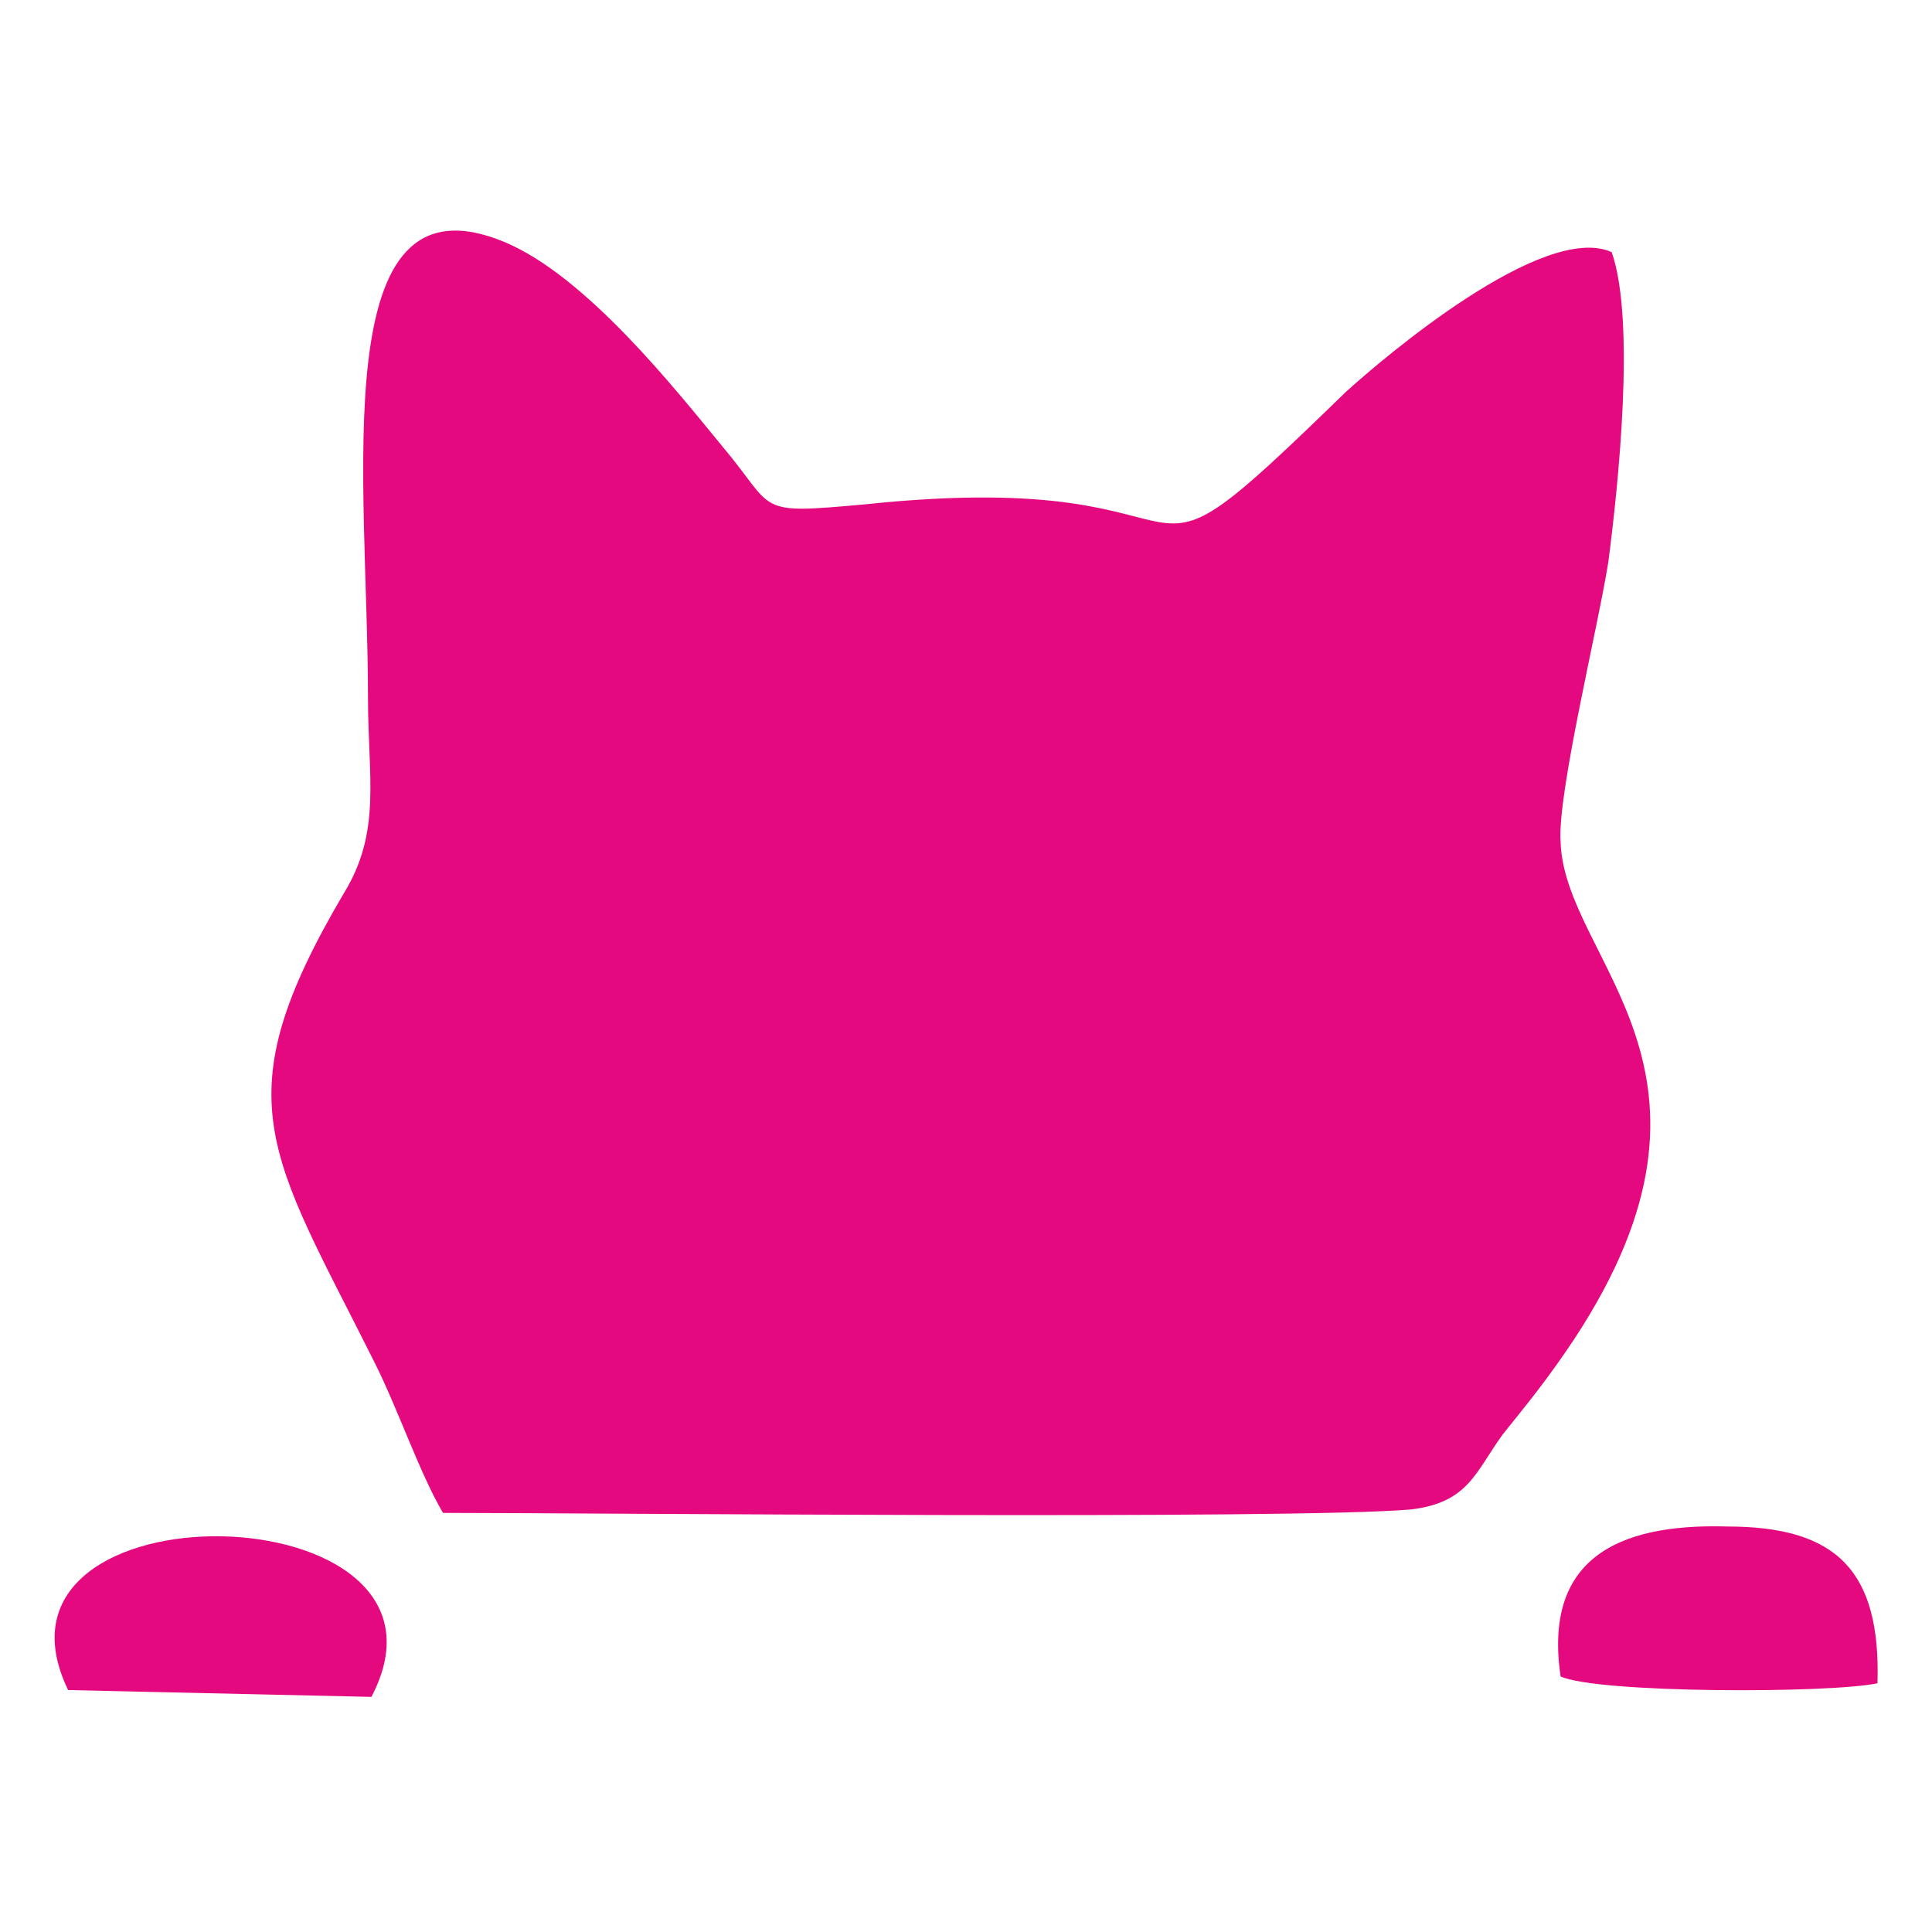 <?xml version="1.0" encoding="UTF-8"?>
<!DOCTYPE svg PUBLIC "-//W3C//DTD SVG 1.1//EN" "http://www.w3.org/Graphics/SVG/1.1/DTD/svg11.dtd">
<!-- Creator: CorelDRAW 2021.5 -->
<svg xmlns="http://www.w3.org/2000/svg" xml:space="preserve" width="10.16mm" height="10.16mm" version="1.1" style="shape-rendering:geometricPrecision; text-rendering:geometricPrecision; image-rendering:optimizeQuality; fill-rule:evenodd; clip-rule:evenodd"
viewBox="0 0 5.67 5.67"
 xmlns:xlink="http://www.w3.org/1999/xlink"
 xmlns:xodm="http://www.corel.com/coreldraw/odm/2003">
 <defs>
  <style type="text/css">
   <![CDATA[
    .fil0 {fill:none;fill-rule:nonzero}
    .fil1 {fill:#E5097F;fill-rule:nonzero}
   ]]>
  </style>
 </defs>
 <g id="Слой_x0020_1">
  <rect class="fil0" x="-0" width="5.67" height="5.67" rx="0.52" ry="0.46"/>
  <g id="_2857194277456">
   <path class="fil1" d="M0.2 4.96l0.89 0.02c0.32,-0.61 -1.19,-0.64 -0.89,-0.02z"/>
   <path class="fil1" d="M4.58 4.92c0.11,0.05 0.79,0.05 0.93,0.02 0.01,-0.33 -0.12,-0.46 -0.44,-0.46 -0.33,-0.01 -0.54,0.1 -0.49,0.44z"/>
   <path class="fil1" d="M1.29 4.44c0.44,0 2.5,0.02 2.85,-0.01 0.17,-0.02 0.19,-0.11 0.27,-0.22 0.08,-0.1 0.13,-0.16 0.21,-0.28 0.52,-0.79 -0.03,-1.11 -0.04,-1.46 -0.01,-0.14 0.11,-0.63 0.14,-0.82 0.03,-0.23 0.08,-0.71 0.01,-0.91 -0.2,-0.09 -0.67,0.31 -0.78,0.41 -0.72,0.7 -0.27,0.21 -1.41,0.33 -0.33,0.03 -0.26,0.02 -0.42,-0.17 -0.14,-0.17 -0.4,-0.5 -0.64,-0.6 -0.53,-0.22 -0.4,0.7 -0.4,1.34 -0,0.23 0.04,0.39 -0.07,0.57 -0.36,0.61 -0.22,0.76 0.09,1.38 0.07,0.14 0.13,0.32 0.2,0.44z"/>
  </g>
 </g>
</svg>
